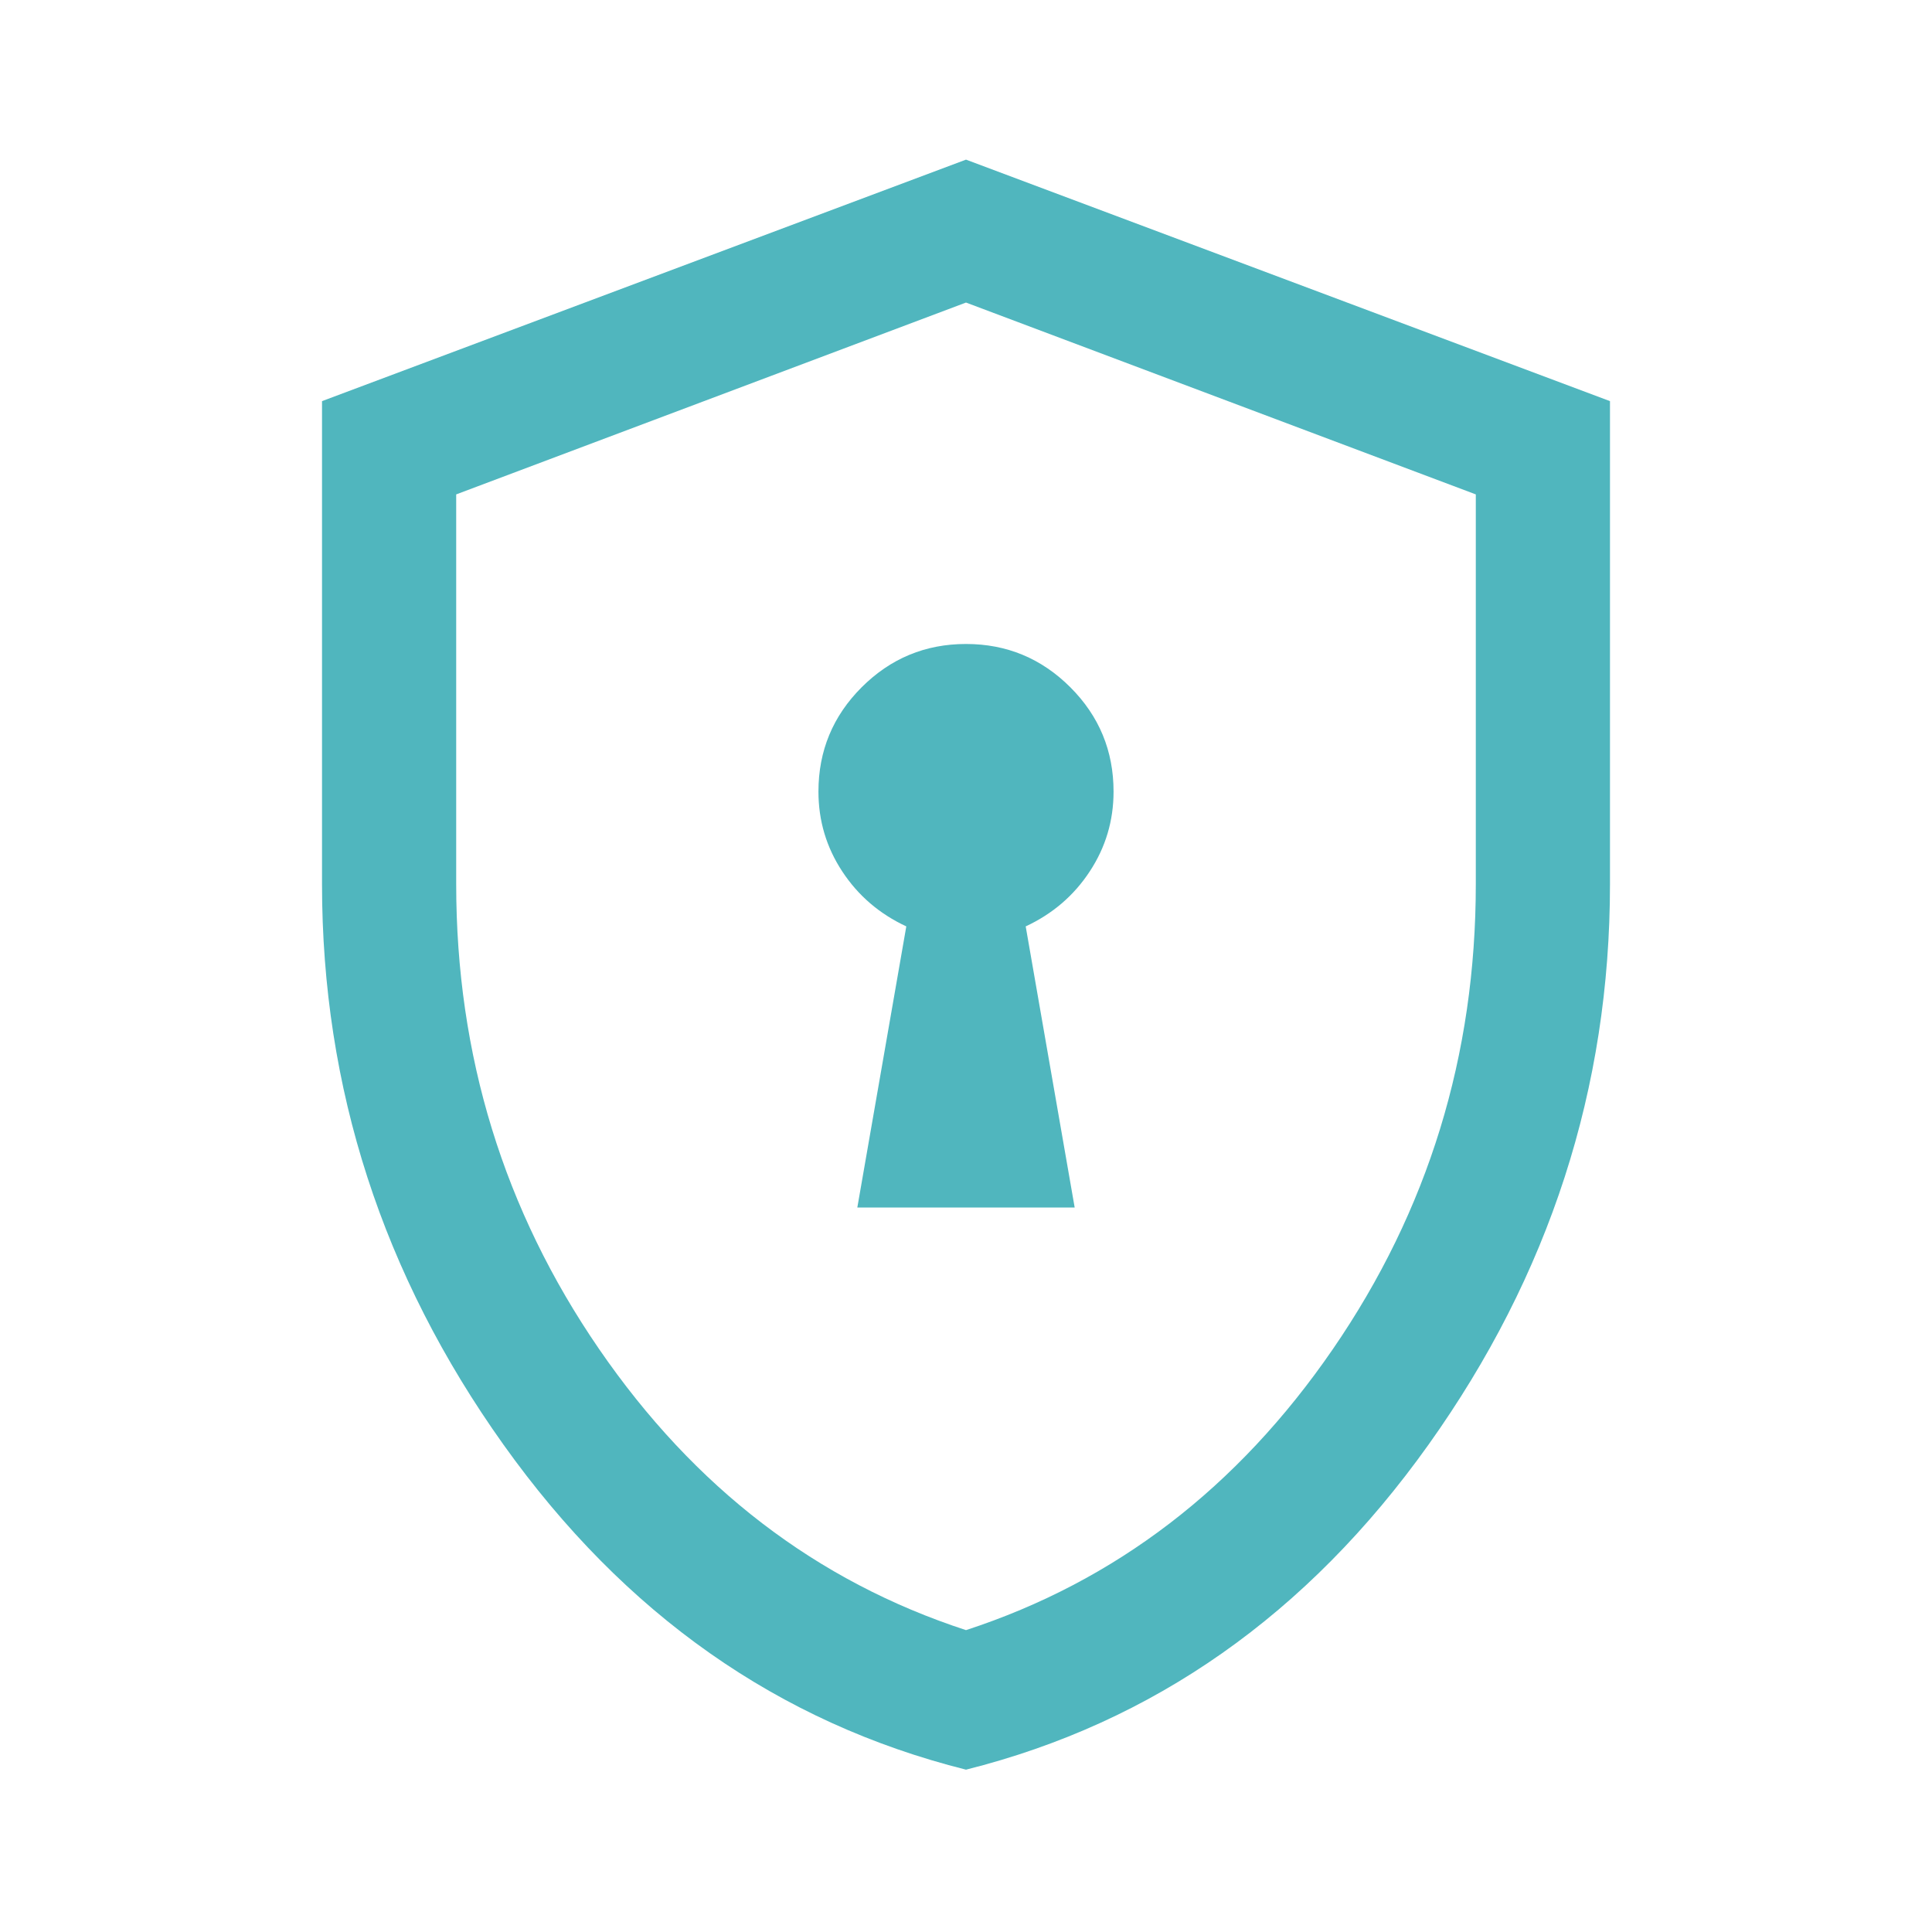 <svg width="40" height="40" viewBox="0 0 40 40" fill="none" xmlns="http://www.w3.org/2000/svg">
<path d="M17.75 25H22.25L21.236 19.18C21.792 18.921 22.234 18.542 22.562 18.042C22.891 17.542 23.055 16.991 23.055 16.389C23.055 15.546 22.757 14.826 22.16 14.229C21.562 13.632 20.843 13.333 20 13.333C19.157 13.333 18.438 13.632 17.84 14.229C17.243 14.826 16.945 15.546 16.945 16.389C16.945 16.991 17.109 17.542 17.438 18.042C17.766 18.542 18.208 18.921 18.764 19.18L17.75 25ZM20 36.639C16.12 35.666 12.928 33.423 10.424 29.91C7.919 26.396 6.667 22.528 6.667 18.305V8.305L20 3.305L33.333 8.305V18.305C33.333 22.528 32.081 26.396 29.576 29.91C27.072 33.423 23.88 35.666 20 36.639ZM20 33.75C23.093 32.741 25.625 30.801 27.597 27.93C29.569 25.06 30.555 21.852 30.555 18.305V10.236L20 6.264L9.445 10.236V18.305C9.445 21.852 10.431 25.06 12.403 27.93C14.375 30.801 16.907 32.741 20 33.75Z" fill="#50B6BE"/>
</svg>
